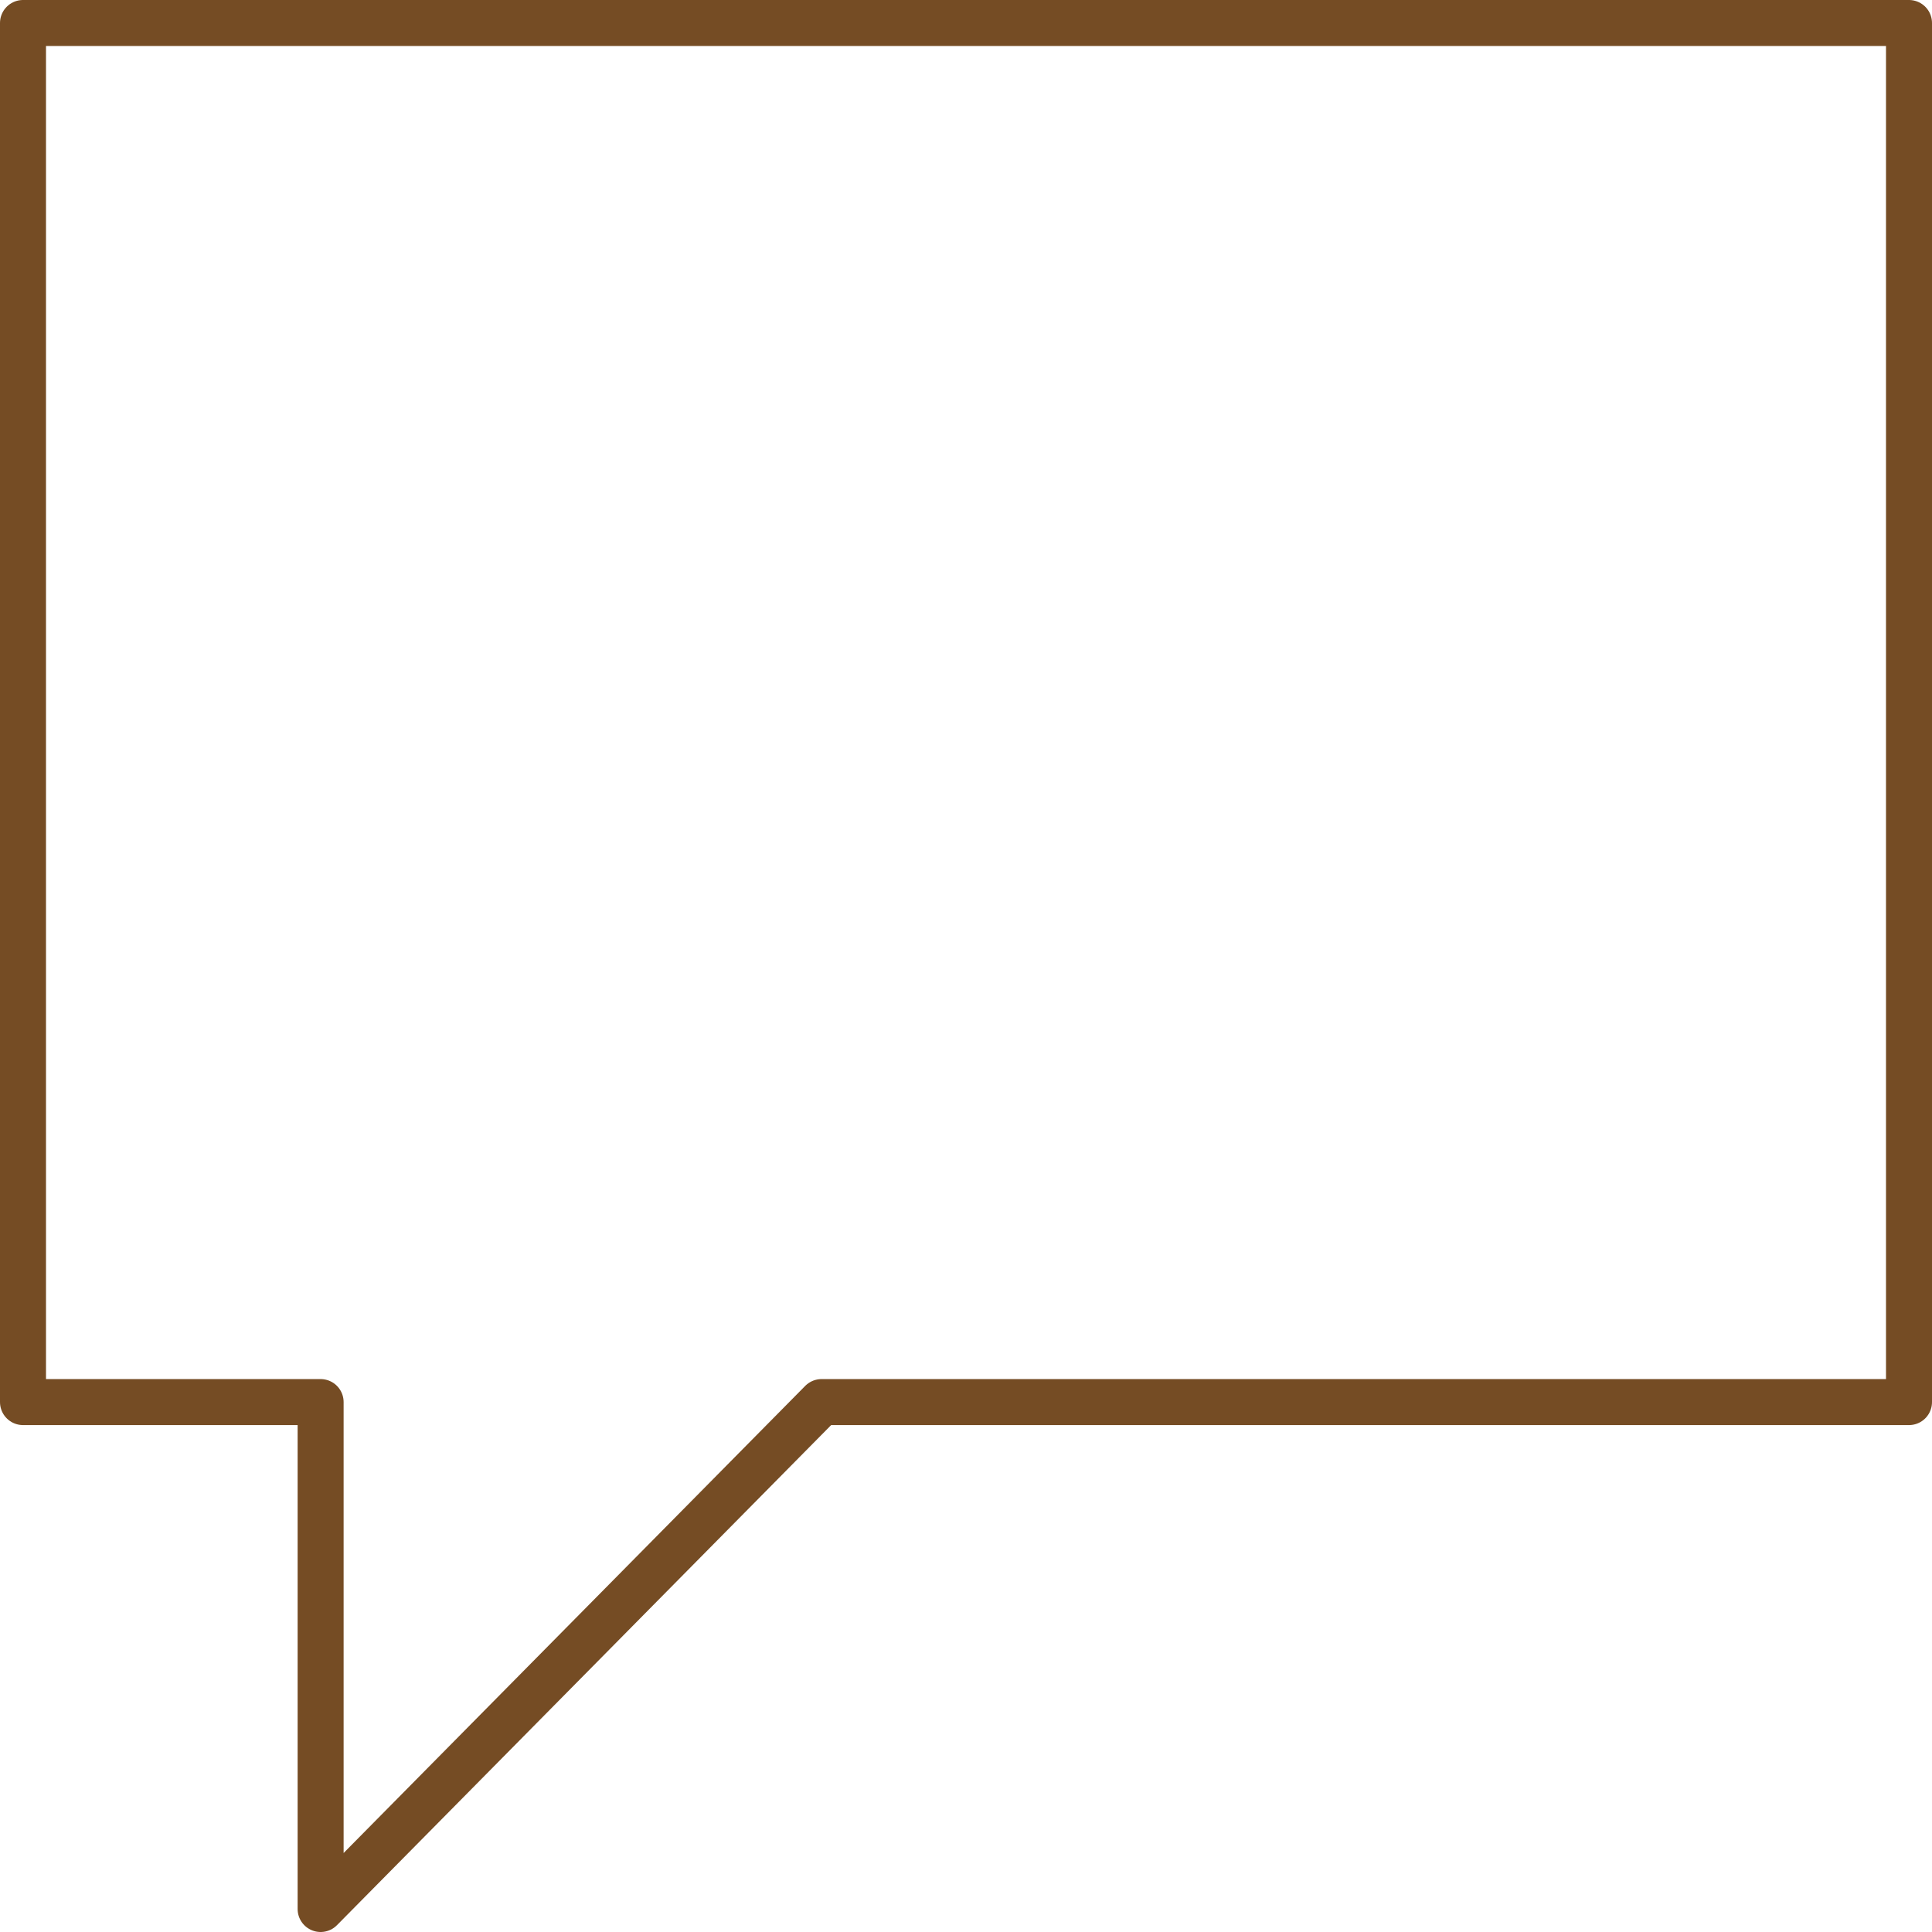 <svg xmlns="http://www.w3.org/2000/svg" viewBox="0 0 42 42"><g data-name="レイヤー 2"><path fill="none" stroke="#754c24" stroke-linecap="round" stroke-linejoin="round" d="M41.5 30.48H17.86L6.97 41.5V30.48H.5V.5h41v29.98z" data-name="レイヤー 1"/></g></svg>